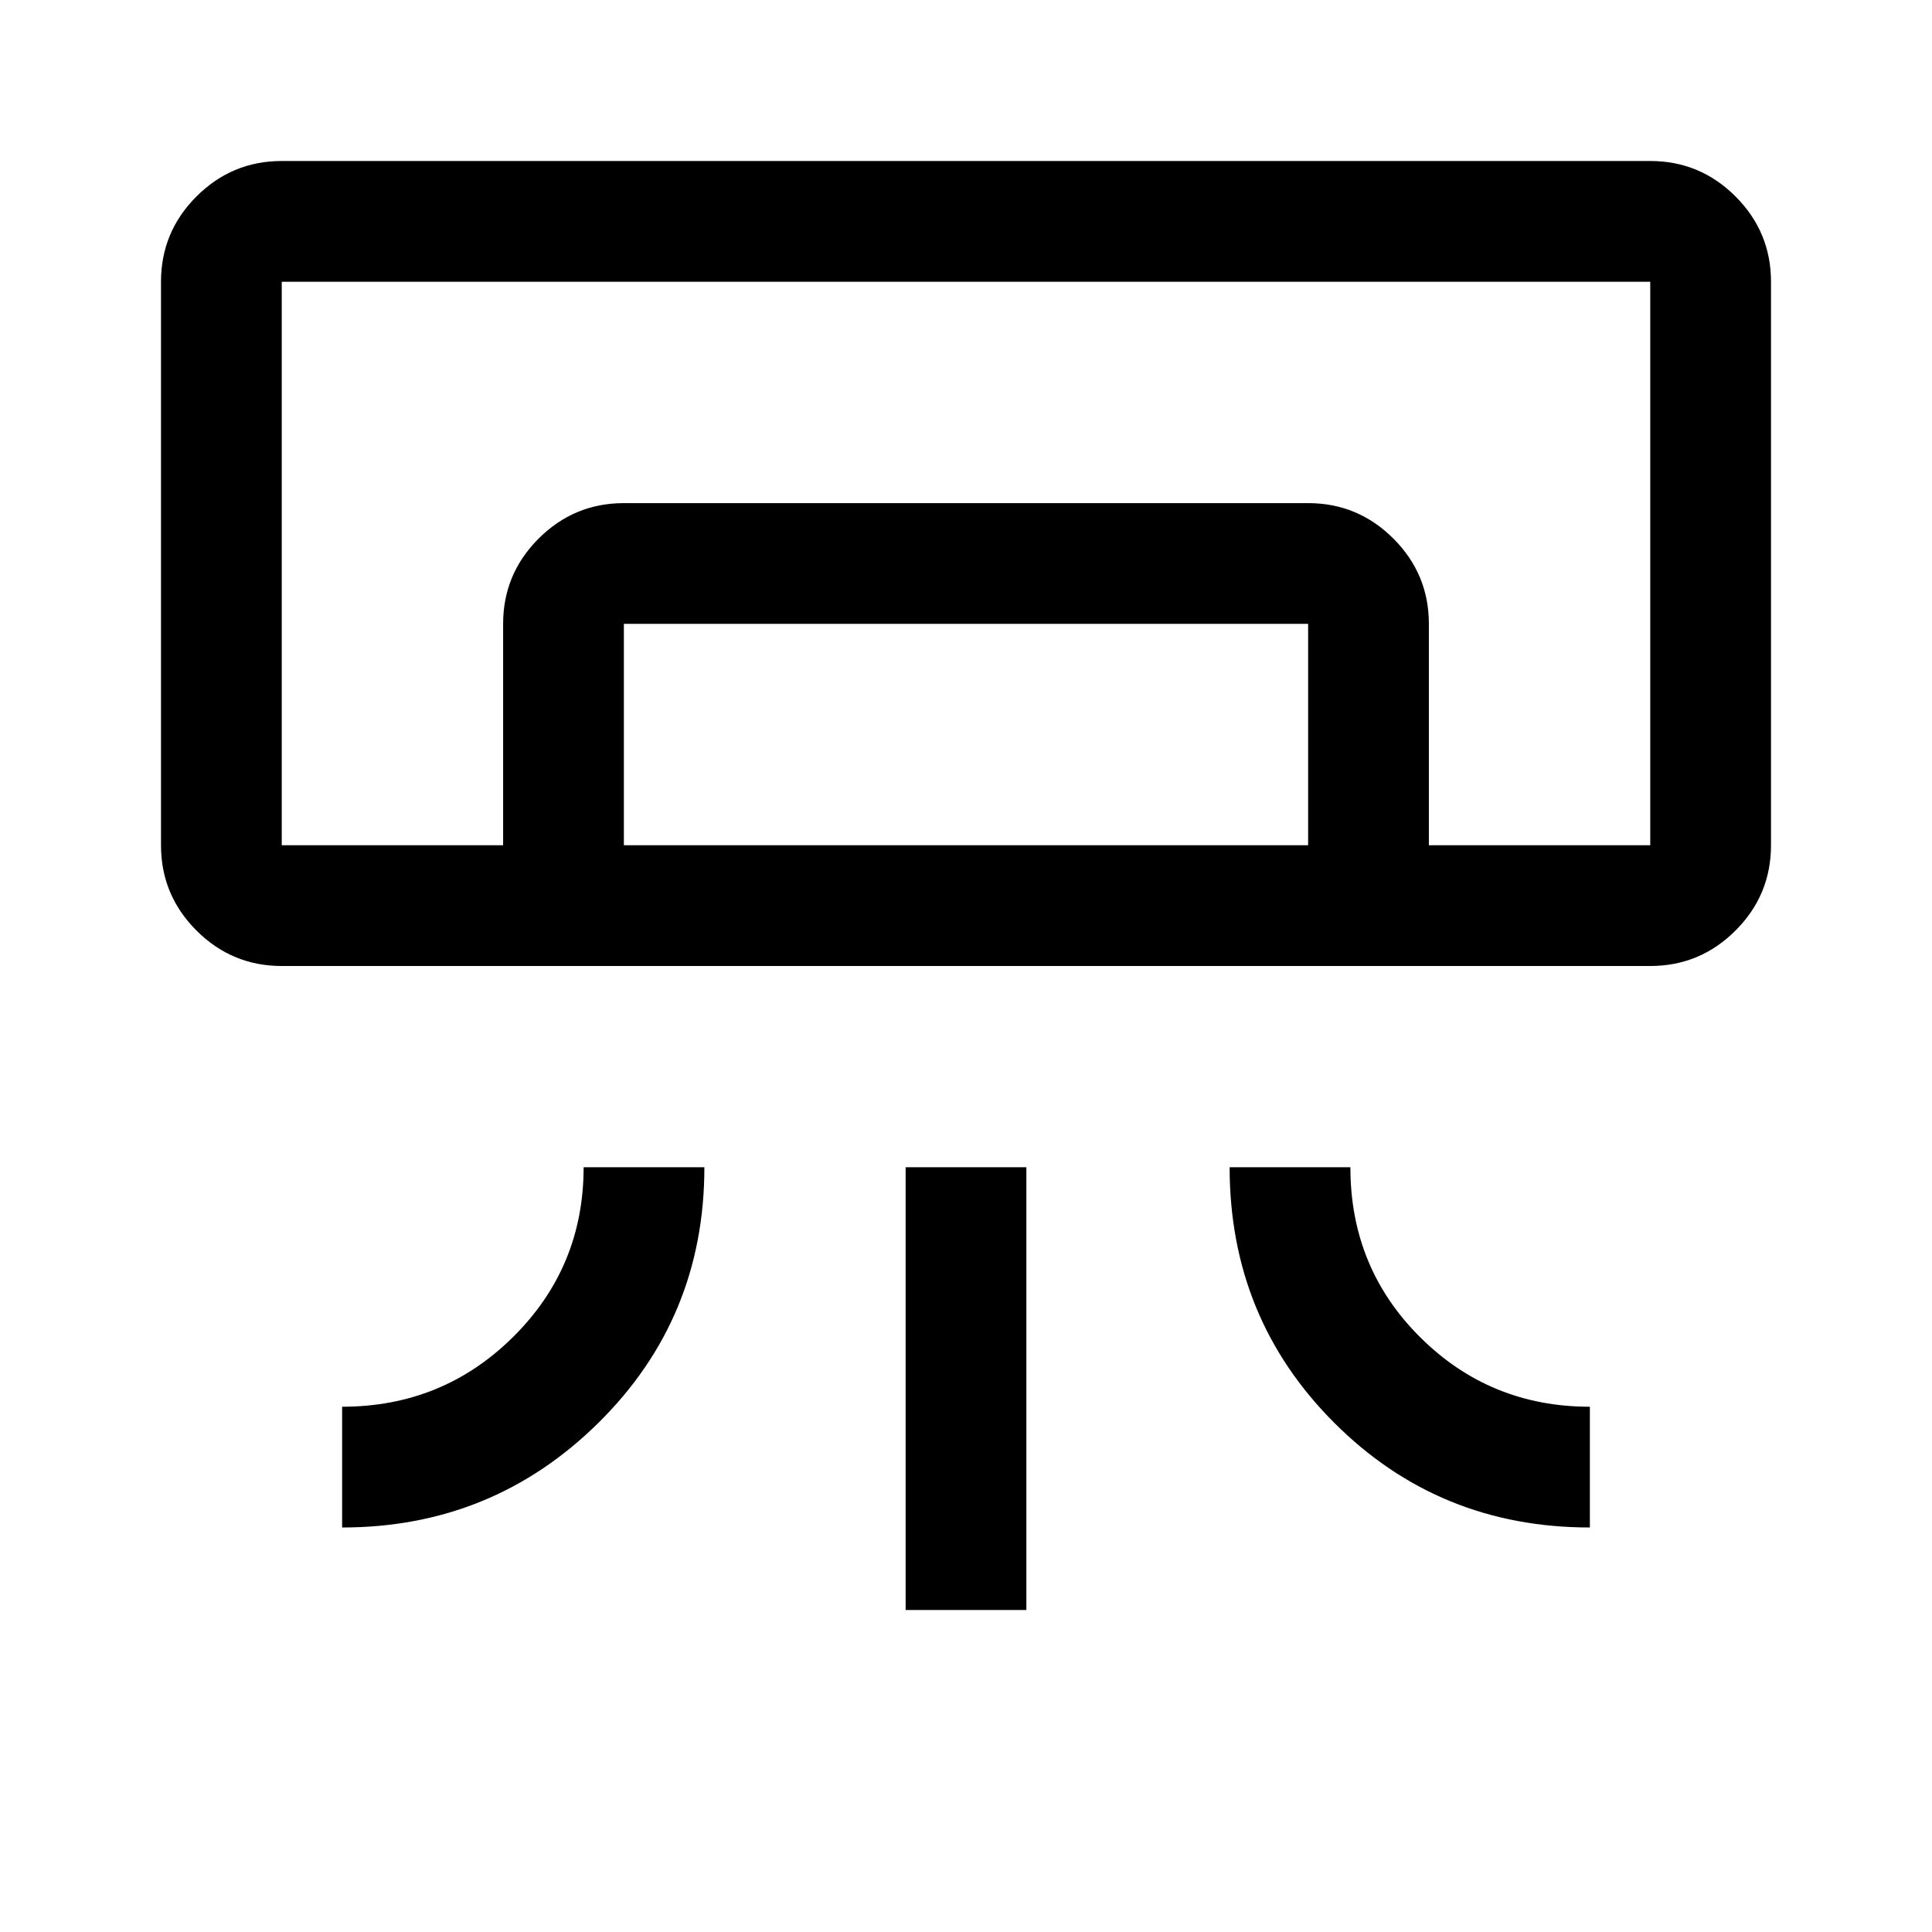 <svg xmlns="http://www.w3.org/2000/svg" width="48" height="48" viewBox="0 -960 960 960"><path d="M820-480H140q-24.75 0-42.375-17.625T80-540v-280q0-24.75 17.625-42.375T140-880h680q24.75 0 42.375 17.625T880-820v280q0 24.75-17.625 42.375T820-480ZM170-201v-60q50 0 85-34.708 35-34.709 35-84.292h60q0 75-52.65 127T170-201Zm620 0q-75 0-127-52t-52-127h60q0 50 34.708 84.5Q740.417-261 790-261v60Zm-340 41v-220h60v220h-60Zm370-380H140h680Zm-570 0v-110q0-24.75 17.625-42.375T310-710h340q24.75 0 42.375 17.625T710-650v110h-60v-110H310v110h-60Zm-110 0h680v-280H140v280Z"/></svg>